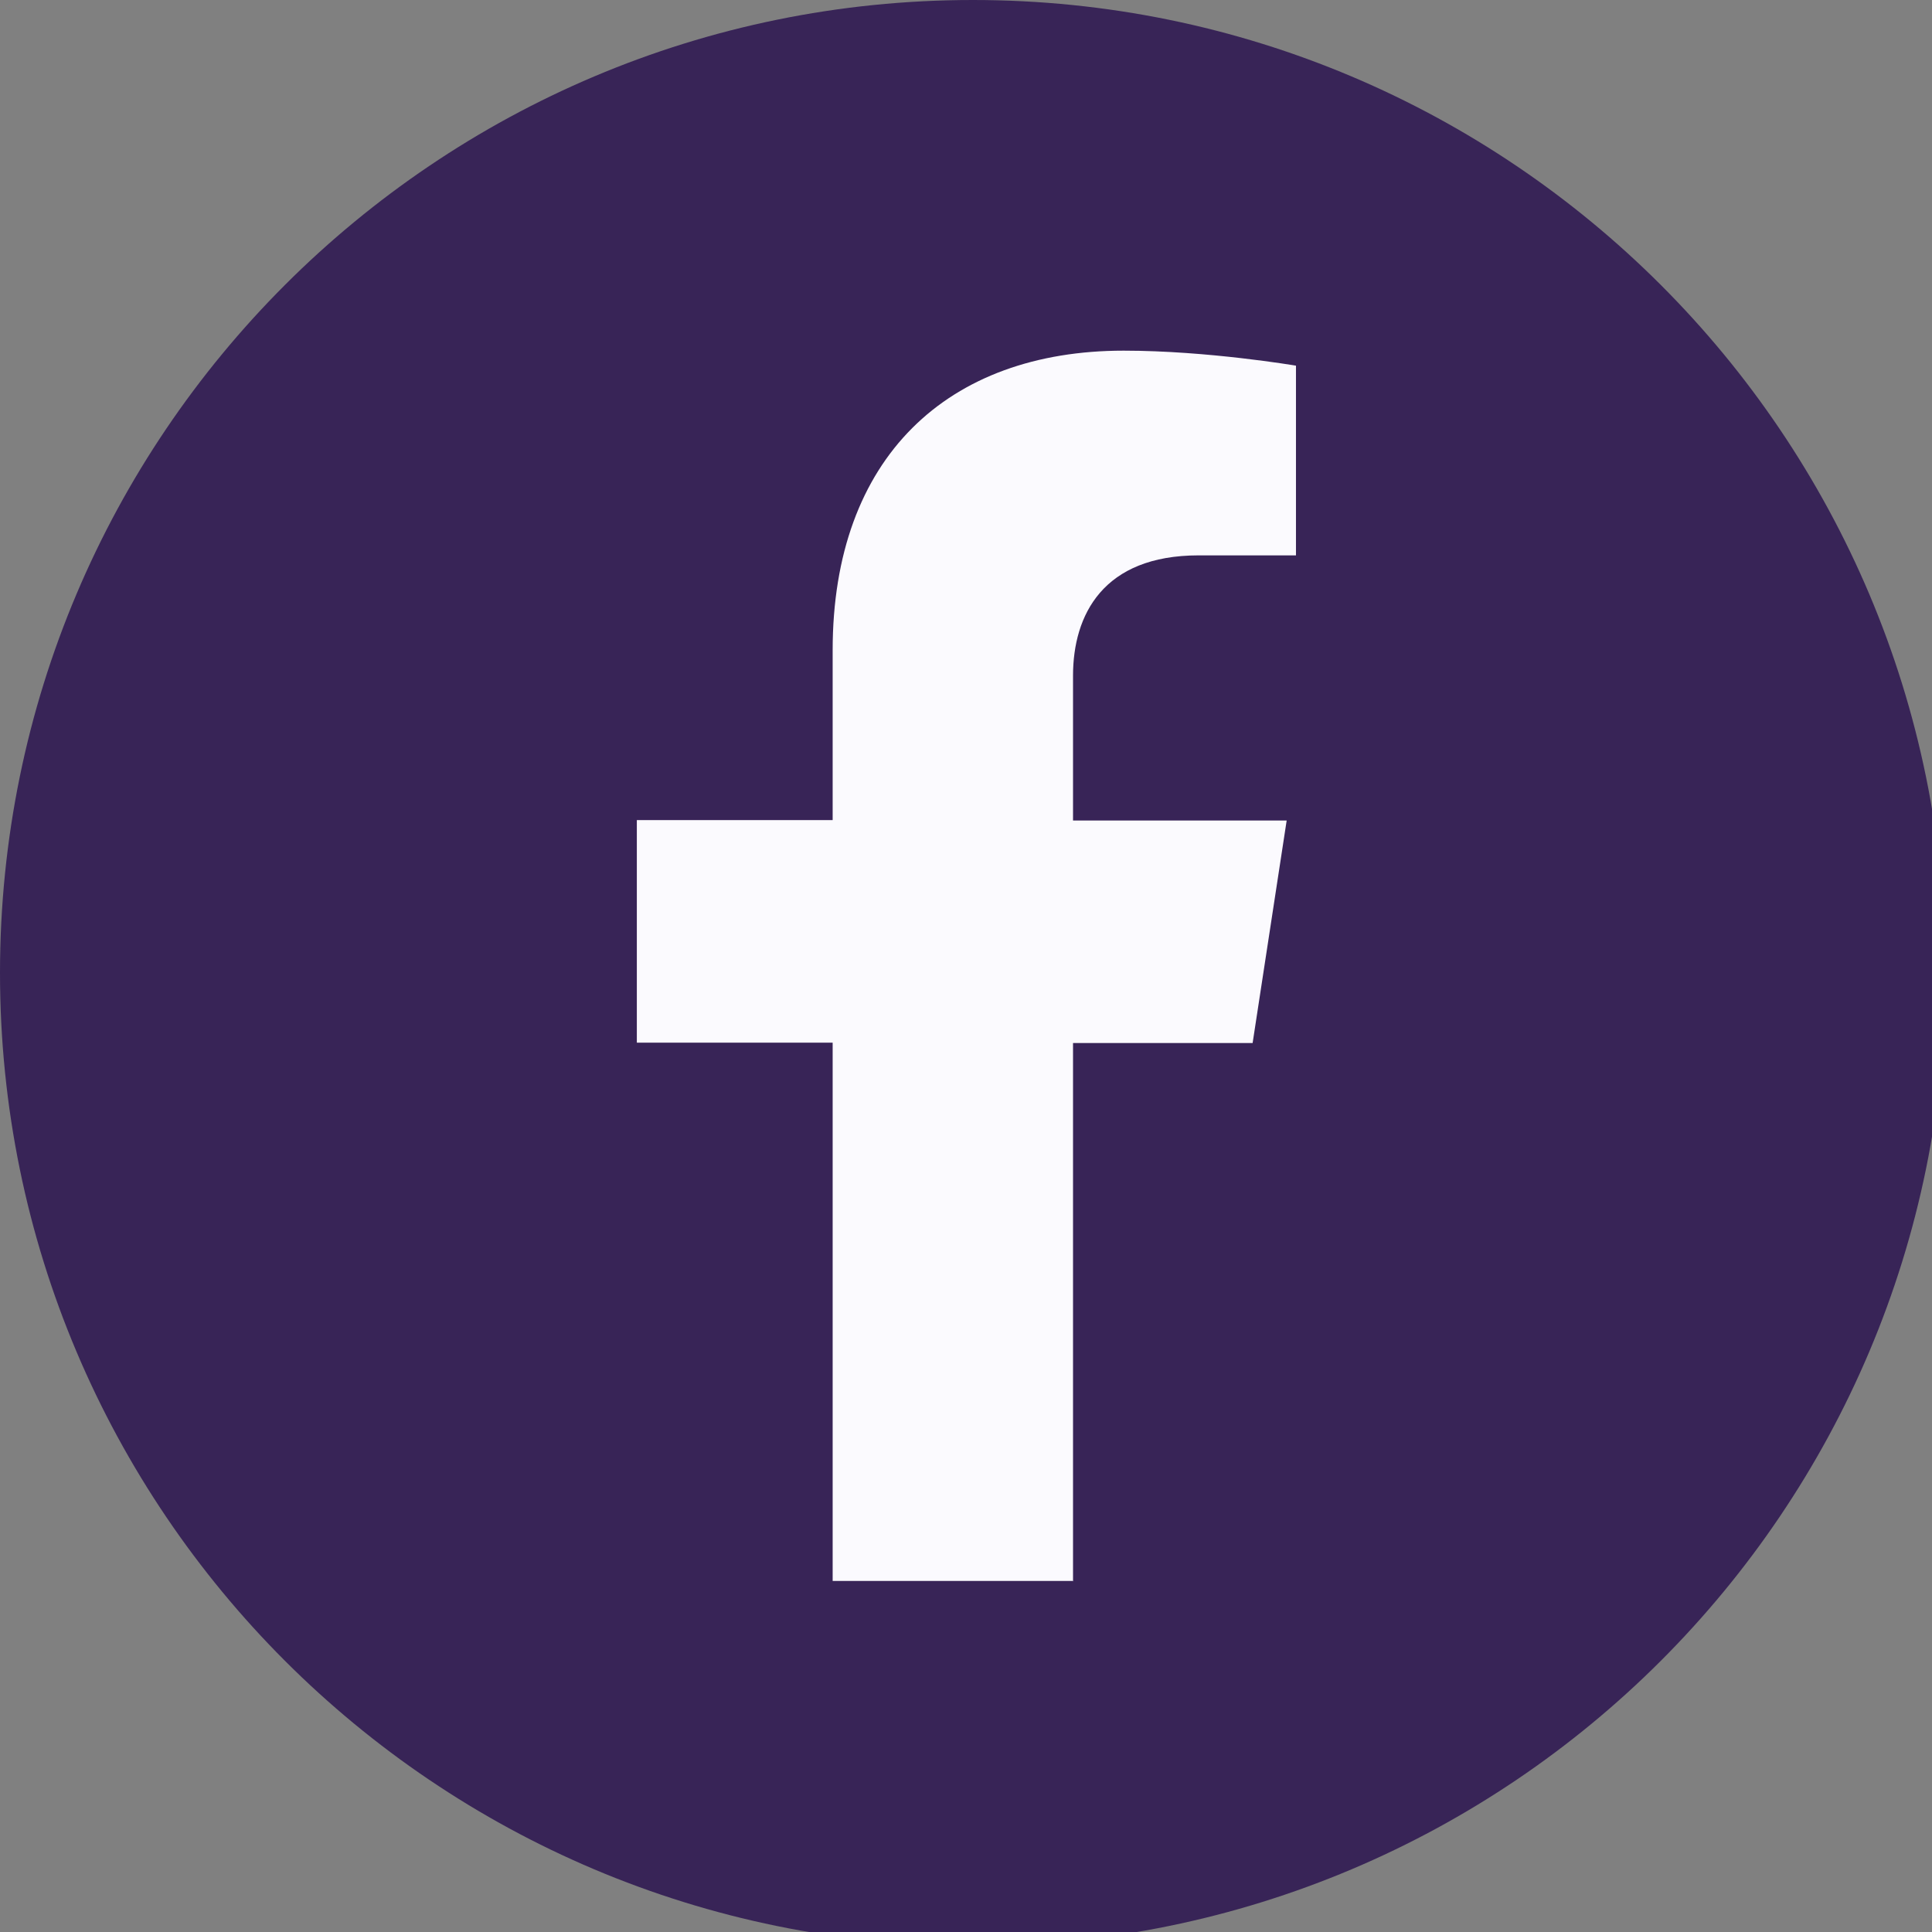 <svg xmlns="http://www.w3.org/2000/svg" width="48" height="48" viewBox="0 0 48 48" fill="none">
<rect x="0" y="0" width="48" height="48" fill="#808080" stroke="none"/>
<g clip-path="url(#clip0_2252_2747)">
<path d="M24.171 48.342C37.521 48.342 48.342 37.521 48.342 24.171C48.342 10.822 37.521 0 24.171 0C10.822 0 0 10.822 0 24.171C0 37.521 10.822 48.342 24.171 48.342Z" fill="#382457"/>
<path d="M26.659 39.288V25.914H31.121L31.967 20.385H26.659V16.789C26.659 15.278 27.404 13.798 29.781 13.798H32.198V9.085C32.198 9.085 30.003 8.712 27.918 8.712C23.547 8.712 20.687 11.361 20.687 16.155V20.375H15.822V25.904H20.687V39.278H26.669L26.659 39.288Z" fill="#FBFAFE"/>
</g>
<defs>
<clipPath id="clip0_2252_2747">
<rect width="48" height="48" fill="white"/>
</clipPath>
</defs>
</svg>